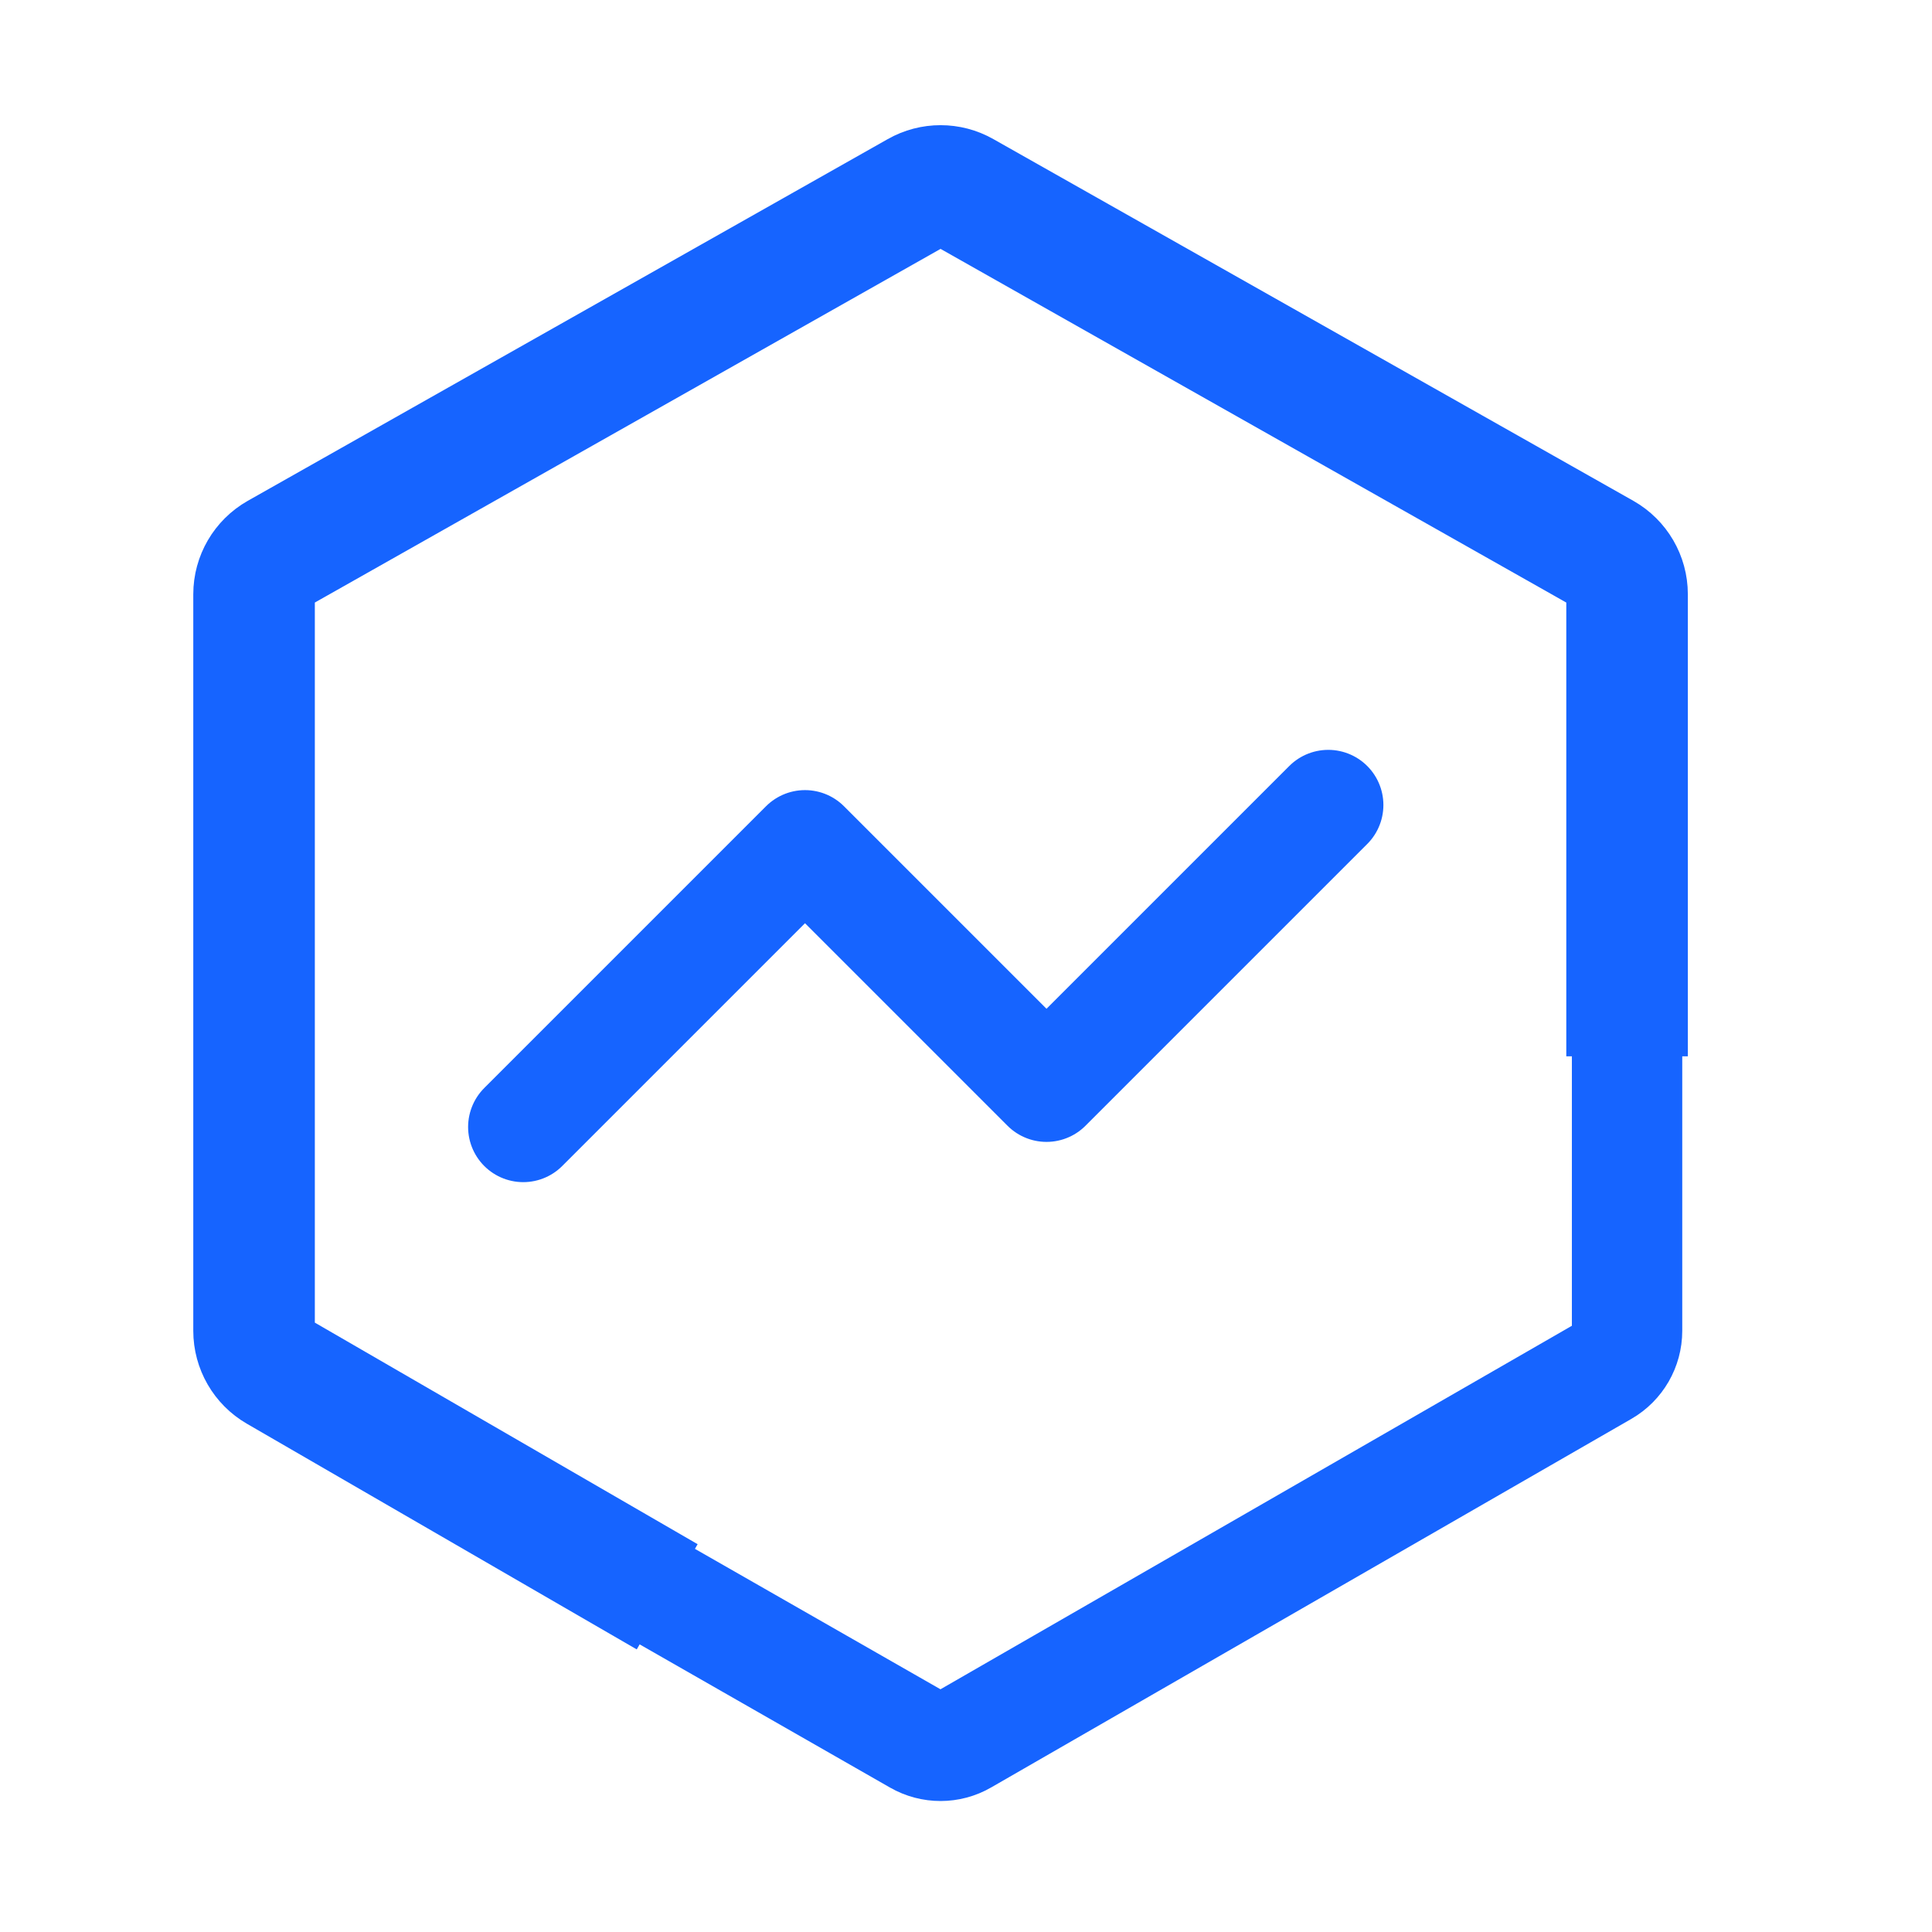 <svg width="24" height="24" viewBox="0 0 24 24" fill="none" xmlns="http://www.w3.org/2000/svg">
<path d="M6.5 14L10 10.5L13 13.5L16.5 10" stroke="#1664FF" stroke-width="1.37" stroke-linecap="round" stroke-linejoin="round"/>
<path d="M8.288 19.836L3.444 17.032C3.266 16.929 3.156 16.738 3.156 16.532V7.382C3.156 7.174 3.268 6.982 3.449 6.879L11.4 2.385C11.576 2.285 11.792 2.285 11.968 2.385L19.919 6.879C20.1 6.982 20.212 7.174 20.212 7.382V11.33V13.122" stroke="#1664FF" stroke-width="1.51" stroke-miterlimit="10"/>
<path d="M8.094 19.722L11.397 21.611C11.575 21.713 11.794 21.713 11.971 21.61L19.923 17.032C20.102 16.929 20.212 16.738 20.212 16.532V12.669" stroke="#1664FF" stroke-width="1.371" stroke-miterlimit="10"/>
</svg>
